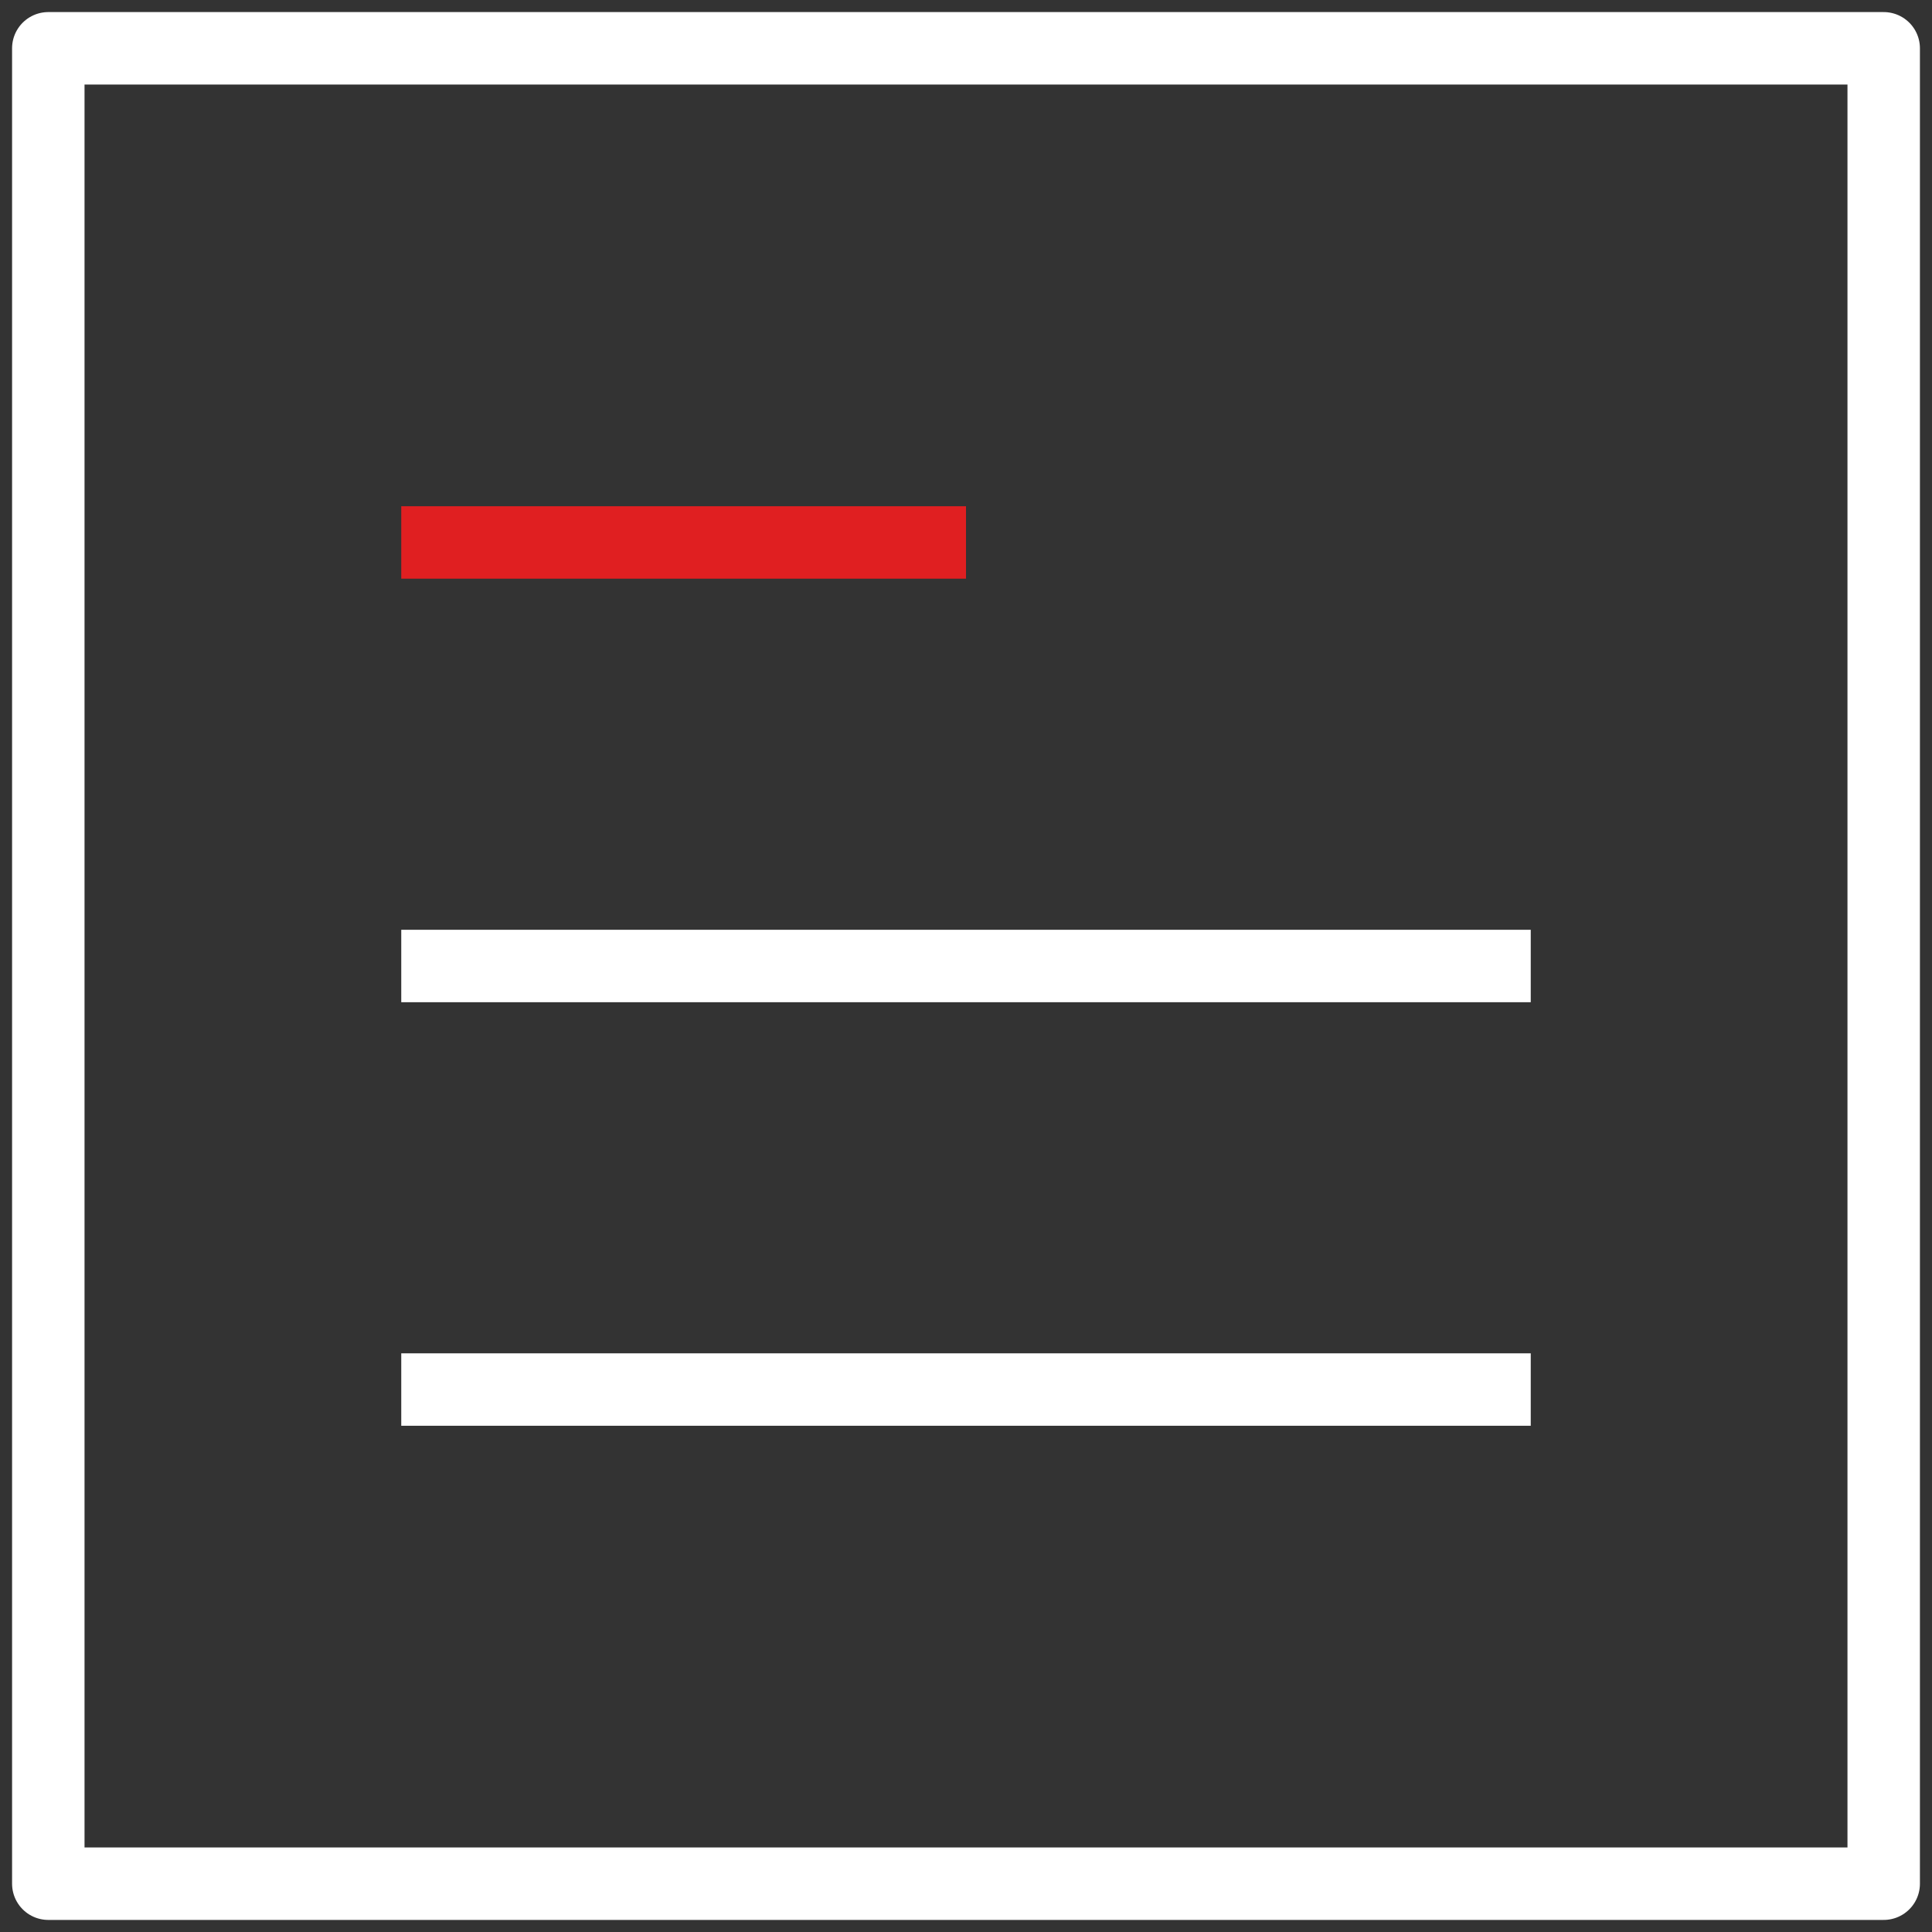 <?xml version="1.0" encoding="UTF-8"?>
<svg xmlns="http://www.w3.org/2000/svg" width="80" height="80" viewBox="0 0 80 80" fill="none">
  <rect x="0" y="0" width="80" height="80" fill="#333333" stroke="none"/>
  <g clip-path="url(#clip0_1368_16587)">
    <path d="M78 2H2V78H78V2Z" stroke="white" stroke-width="3" stroke-linejoin="round"></path>
    <path d="M16.615 22.462H40" stroke="#E01F21" stroke-width="3" stroke-linejoin="round"></path>
    <path d="M16.615 40H63.385" stroke="white" stroke-width="3" stroke-linejoin="round"></path>
    <path d="M16.615 57.538H63.385" stroke="white" stroke-width="3" stroke-linejoin="round"></path>
  </g>
  <defs>
    <clipPath id="clip0_1368_16587">
      <rect width="80" height="80" fill="white"></rect>
    </clipPath>
  </defs>
</svg>
